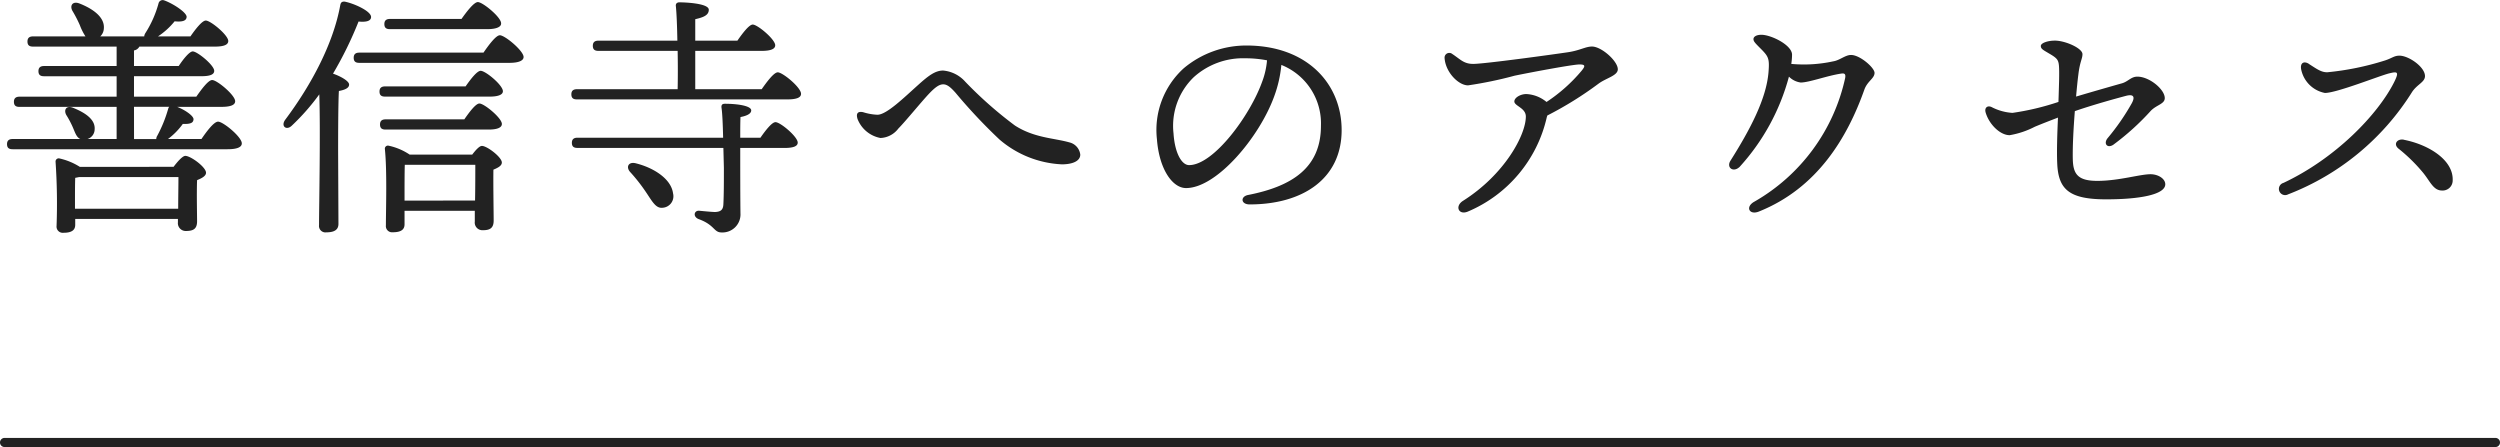<svg xmlns="http://www.w3.org/2000/svg" width="274" height="48.996" viewBox="0 0 274 48.996"><g transform="translate(-870.5 -4713.368)"><path d="M-128.282-.616V-1.652c0-.448,0-1.848.028-2.352l.42-.084h10.892c0,.9-.028,2.352-.028,3.472Zm.532-4.592a7.034,7.034,0,0,0-2.24-.924.345.345,0,0,0-.42.364A67.854,67.854,0,0,1-130.3,1.26a.68.68,0,0,0,.756.756c.84,0,1.288-.252,1.288-.868V.5H-117V.868a.856.856,0,0,0,.868.952c.784,0,1.232-.2,1.232-1.064,0-.784-.056-3.024,0-4.508.5-.2.98-.448.98-.812,0-.616-1.68-1.848-2.268-1.848-.308,0-.868.644-1.288,1.2Zm5.936-6.58h3.864a.451.451,0,0,0-.112.2,14.563,14.563,0,0,1-1.2,2.968.678.678,0,0,0-.112.364h-2.436Zm3.724,3.528a7.59,7.59,0,0,0,1.624-1.652c.9.028,1.148-.14,1.176-.5s-.868-1.008-1.792-1.372h4.844c1.064,0,1.512-.224,1.512-.616,0-.672-1.988-2.324-2.52-2.324-.42,0-1.148.98-1.736,1.82h-6.832v-2.24h7.392c.98,0,1.4-.2,1.4-.588,0-.616-1.848-2.128-2.352-2.128-.364,0-1.036.84-1.54,1.6h-4.9v-1.708a.817.817,0,0,0,.588-.42h8.26c1.064,0,1.484-.224,1.484-.616,0-.644-1.932-2.24-2.464-2.24-.392,0-1.12.924-1.68,1.736h-3.556a7.966,7.966,0,0,0,1.82-1.652c.868.084,1.288-.056,1.316-.476.028-.476-1.456-1.456-2.464-1.82a.464.464,0,0,0-.616.336,11.729,11.729,0,0,1-1.456,3.276.8.8,0,0,0-.112.336h-4.816a1.263,1.263,0,0,0,.392-.868c.112-1.288-1.316-2.212-2.688-2.744-.756-.28-1.064.252-.756.812a13.941,13.941,0,0,1,.812,1.568,6.257,6.257,0,0,0,.616,1.232h-5.74c-.364,0-.616.14-.616.56,0,.448.252.56.616.56h9.156v2.128h-7.952c-.364,0-.616.14-.616.56,0,.448.252.56.616.56h7.952v2.24h-10.64c-.364,0-.616.14-.616.56,0,.448.252.56.616.56h10.64V-8.26h-3.192a1.126,1.126,0,0,0,.784-1.064c.084-1.12-1.12-1.848-2.352-2.352-.756-.308-1.064.224-.756.784a10,10,0,0,1,.7,1.316c.252.56.392,1.12.84,1.316h-7.42c-.364,0-.616.14-.616.56,0,.448.252.56.616.56h23.548c1.12,0,1.568-.252,1.568-.644,0-.7-2.044-2.38-2.6-2.38-.448,0-1.232,1.036-1.82,1.9ZM-83.118-20.3c1.036,0,1.568-.252,1.54-.644,0-.672-2.016-2.324-2.548-2.324-.42,0-1.2,1.008-1.792,1.848h-7.84c-.364,0-.616.14-.616.56,0,.448.252.56.616.56ZM-99.442-7c0-.784,0-5.18.084-6.524.616-.112,1.12-.308,1.12-.7,0-.42-1.036-.952-1.764-1.2a40.8,40.8,0,0,0,2.8-5.712c.84.084,1.372-.056,1.372-.5,0-.644-1.876-1.484-2.884-1.68-.336-.028-.448.112-.5.42-.756,4.144-3.108,8.624-6.02,12.516-.532.728.14,1.232.728.644a24.474,24.474,0,0,0,3-3.416c.14,3.92-.028,12.516-.028,14.336a.706.706,0,0,0,.812.784c.9,0,1.316-.308,1.316-.924Zm7.28,5.488v-.924c0-.476,0-2.3.028-3h7.728c0,.868,0,2.52-.028,3.92Zm.56-5.04a6.593,6.593,0,0,0-2.324-.98.335.335,0,0,0-.392.364c.252,2.408.112,6.608.112,8.372a.68.68,0,0,0,.756.756c.84,0,1.288-.252,1.288-.868V-.392h7.7V.784a.84.84,0,0,0,.868.952c.756,0,1.2-.2,1.2-1.064s-.056-3.948-.028-5.572c.476-.2.924-.42.924-.784,0-.588-1.624-1.82-2.184-1.82-.28,0-.7.476-1.064.952Zm-2.632-3.864c-.364,0-.616.14-.616.56,0,.448.252.56.616.56H-82.95c.98,0,1.456-.224,1.456-.616,0-.644-1.932-2.24-2.464-2.24-.392,0-1.092.924-1.652,1.736Zm-.056-3.612c-.364,0-.616.14-.616.56,0,.448.252.56.616.56h11.452c.98,0,1.456-.224,1.456-.588,0-.672-1.9-2.24-2.436-2.24-.392,0-1.092.9-1.652,1.708Zm-2.828-3.7c-.364,0-.616.14-.616.56,0,.448.252.56.616.56h16.436c1.064,0,1.568-.252,1.568-.644,0-.672-2.044-2.38-2.6-2.38-.42,0-1.2,1.036-1.792,1.9ZM-66.822-5.6c-.812-.2-1.092.42-.616.952a18.763,18.763,0,0,1,1.68,2.128c.728,1.064,1.12,1.9,1.9,1.792A1.262,1.262,0,0,0-62.734-2.3C-62.93-3.864-64.806-5.1-66.822-5.6ZM-55.37-8.4c0-.84,0-1.624.028-2.268.448-.084,1.176-.28,1.176-.728,0-.5-1.484-.728-2.884-.728-.336,0-.42.168-.364.5.084.56.14,1.876.168,3.22h-15.96c-.364,0-.616.14-.616.56,0,.448.252.56.616.56h15.988l.056,2.184c0,1.54,0,2.884-.056,4-.028.616-.308.812-.9.84-.308,0-1.176-.084-1.764-.14-.56-.028-.7.672-.028.924,1.764.644,1.624,1.456,2.492,1.456a1.976,1.976,0,0,0,2.072-2.1C-55.37-2.3-55.37-4.984-55.37-7.28h4.844c1.064,0,1.456-.224,1.456-.588,0-.644-1.9-2.24-2.436-2.24-.392,0-1.092.9-1.652,1.708ZM-60.3-13.72v-4.2h7.28c1.036,0,1.484-.224,1.484-.616,0-.644-1.932-2.268-2.464-2.268-.392,0-1.12.952-1.68,1.764H-60.3v-2.352c.868-.2,1.484-.42,1.484-1.036,0-.728-2.744-.812-3.22-.812-.252,0-.42.14-.392.392.084.784.14,2.212.168,3.808H-70.91c-.364,0-.616.14-.616.56,0,.448.252.56.616.56h8.68c.028,1.456.028,2.94,0,4.2H-73.262c-.364,0-.616.14-.616.56,0,.448.252.56.616.56h23.016c1.12,0,1.54-.224,1.54-.616,0-.7-2.016-2.352-2.548-2.352-.42,0-1.176,1.008-1.764,1.848Zm17.78,3.248A3.357,3.357,0,0,0-40-8.372a2.586,2.586,0,0,0,1.96-1.036c.728-.728,2.464-2.856,3.3-3.752.812-.868,1.232-1.092,1.624-1.092.448,0,.84.364,1.344.924A58.5,58.5,0,0,0-26.95-8.2a11.29,11.29,0,0,0,6.832,2.716c1.176,0,2.016-.364,2.016-1.064a1.562,1.562,0,0,0-1.2-1.344c-1.652-.476-3.836-.476-5.964-1.848A43.747,43.747,0,0,1-30.7-14.532a3.683,3.683,0,0,0-2.436-1.232c-.84,0-1.568.532-2.66,1.512-1.6,1.428-3.528,3.332-4.536,3.332A5.951,5.951,0,0,1-41.9-11.2C-42.434-11.312-42.714-11.116-42.518-10.472Zm44.38-4.144C.546-10.864-3.486-5.4-6.174-5.4c-.812,0-1.568-1.316-1.708-3.472a7.408,7.408,0,0,1,2.212-6.16A8.058,8.058,0,0,1,.014-17.108a12.422,12.422,0,0,1,2.352.224A8.742,8.742,0,0,1,1.862-14.616ZM.1-18.508a10.668,10.668,0,0,0-6.86,2.492A9.131,9.131,0,0,0-9.7-8.232c.252,3.3,1.708,5.348,3.192,5.348,3.36,0,8.036-5.572,9.66-10.052a13.5,13.5,0,0,0,.784-3.444,6.9,6.9,0,0,1,4.34,6.664c0,4.592-3.136,6.636-7.98,7.588-.868.168-.812,1.036.168,1.036,5.768,0,10.08-2.772,10.08-8.148C10.542-14.28,6.79-18.508.1-18.508Zm32.984,7.672a39.112,39.112,0,0,0,5.628-3.5c.84-.616,2.1-.868,2.1-1.568,0-.9-1.792-2.492-2.828-2.492-.7,0-1.316.42-2.576.616-1.484.224-9.184,1.288-10.444,1.288-1.036,0-1.4-.5-2.3-1.092a.517.517,0,0,0-.84.42C21.91-15.6,23.338-14.14,24.4-14.14A43.569,43.569,0,0,0,29.5-15.2c1.9-.392,6.384-1.232,7.112-1.232.644,0,.672.168.2.728A17.738,17.738,0,0,1,33-12.32a3.753,3.753,0,0,0-2.212-.868c-.644,0-1.316.392-1.316.812,0,.5,1.26.7,1.26,1.652,0,2.016-2.324,6.356-6.888,9.24-.924.588-.476,1.6.532,1.176A14.749,14.749,0,0,0,33.026-10.64Zm33.292-6.636c-.644,0-1.232.588-1.96.7a15.115,15.115,0,0,1-4.592.28,6.663,6.663,0,0,0,.084-1.008c0-1.064-2.3-2.184-3.36-2.184-.532,0-.868.2-.868.476,0,.252.2.448.728.98.924.924,1.036,1.12.924,2.6-.224,2.94-2.016,6.328-4.172,9.744-.476.756.308,1.344,1.008.672a23.812,23.812,0,0,0,5.4-9.884,2.231,2.231,0,0,0,1.288.644c.924,0,2.912-.756,4.452-.98.364-.056.5.056.42.5A20.714,20.714,0,0,1,55.79-1.4c-1.036.56-.588,1.512.476,1.092,6.44-2.576,9.716-8.148,11.564-13.356.336-.952,1.12-1.232,1.12-1.848C68.95-16.072,67.354-17.472,66.374-17.472ZM99.274-4.4c-1.176-.028-3.5.728-5.908.728-2.184,0-2.66-.784-2.688-2.436-.028-1.456.084-3.388.224-5.208,2.016-.7,4.564-1.4,5.628-1.68.784-.2,1.008.084.616.812a25.011,25.011,0,0,1-2.632,3.808c-.5.588-.084,1.176.588.756a27.572,27.572,0,0,0,4.144-3.752c.644-.644,1.512-.728,1.512-1.372,0-.952-1.68-2.352-3-2.352-.7,0-1.008.532-1.68.728-1.092.308-3.052.868-5.04,1.456.084-.952.168-1.792.252-2.436.168-1.4.448-1.708.448-2.212,0-.644-1.876-1.484-3.024-1.484-.756,0-1.54.252-1.54.588s.28.448.98.868c.812.476.952.672,1.008,1.316.056.728,0,2.24-.056,3.948a28.4,28.4,0,0,1-5.04,1.2,5.731,5.731,0,0,1-2.3-.644c-.448-.2-.784.084-.644.588C81.494-9.884,82.7-8.68,83.762-8.68A9.361,9.361,0,0,0,86.506-9.6c.868-.364,1.82-.728,2.548-1.008-.084,1.848-.14,3.7-.084,4.984.112,2.884,1.288,3.976,5.376,3.976,3.584,0,6.468-.5,6.468-1.652C100.814-3.892,100.086-4.368,99.274-4.4Zm17.276-12.1c-.532-.336-.98-.112-.84.616a3.29,3.29,0,0,0,2.6,2.576c1.316,0,6.1-1.932,7.084-2.156.84-.2,1.092-.2.5.98-1.792,3.556-6.412,8.344-12.124,11.032a.682.682,0,1,0,.5,1.26,27.827,27.827,0,0,0,13.58-11.2c.56-.868,1.428-1.092,1.428-1.764,0-1.008-1.792-2.24-2.8-2.24-.588,0-.812.28-1.6.532a30.517,30.517,0,0,1-6.3,1.288C117.922-15.568,117.474-15.9,116.55-16.492Zm10.416,8.316c-.728-.14-1.2.476-.588.98a18.06,18.06,0,0,1,2.66,2.6c.812.98,1.148,1.988,2.1,1.988a1.1,1.1,0,0,0,1.176-1.12C132.4-5.964,129.682-7.644,126.966-8.176Z" transform="translate(1007 4736.864)" fill="#222"/><path d="M-596,160.444H-869a.5.5,0,0,1-.5-.5.5.5,0,0,1,.5-.5h273a.5.5,0,0,1,.5.5A.5.5,0,0,1-596,160.444Z" transform="translate(1740 4601.92)" fill="#222"/></g></svg>